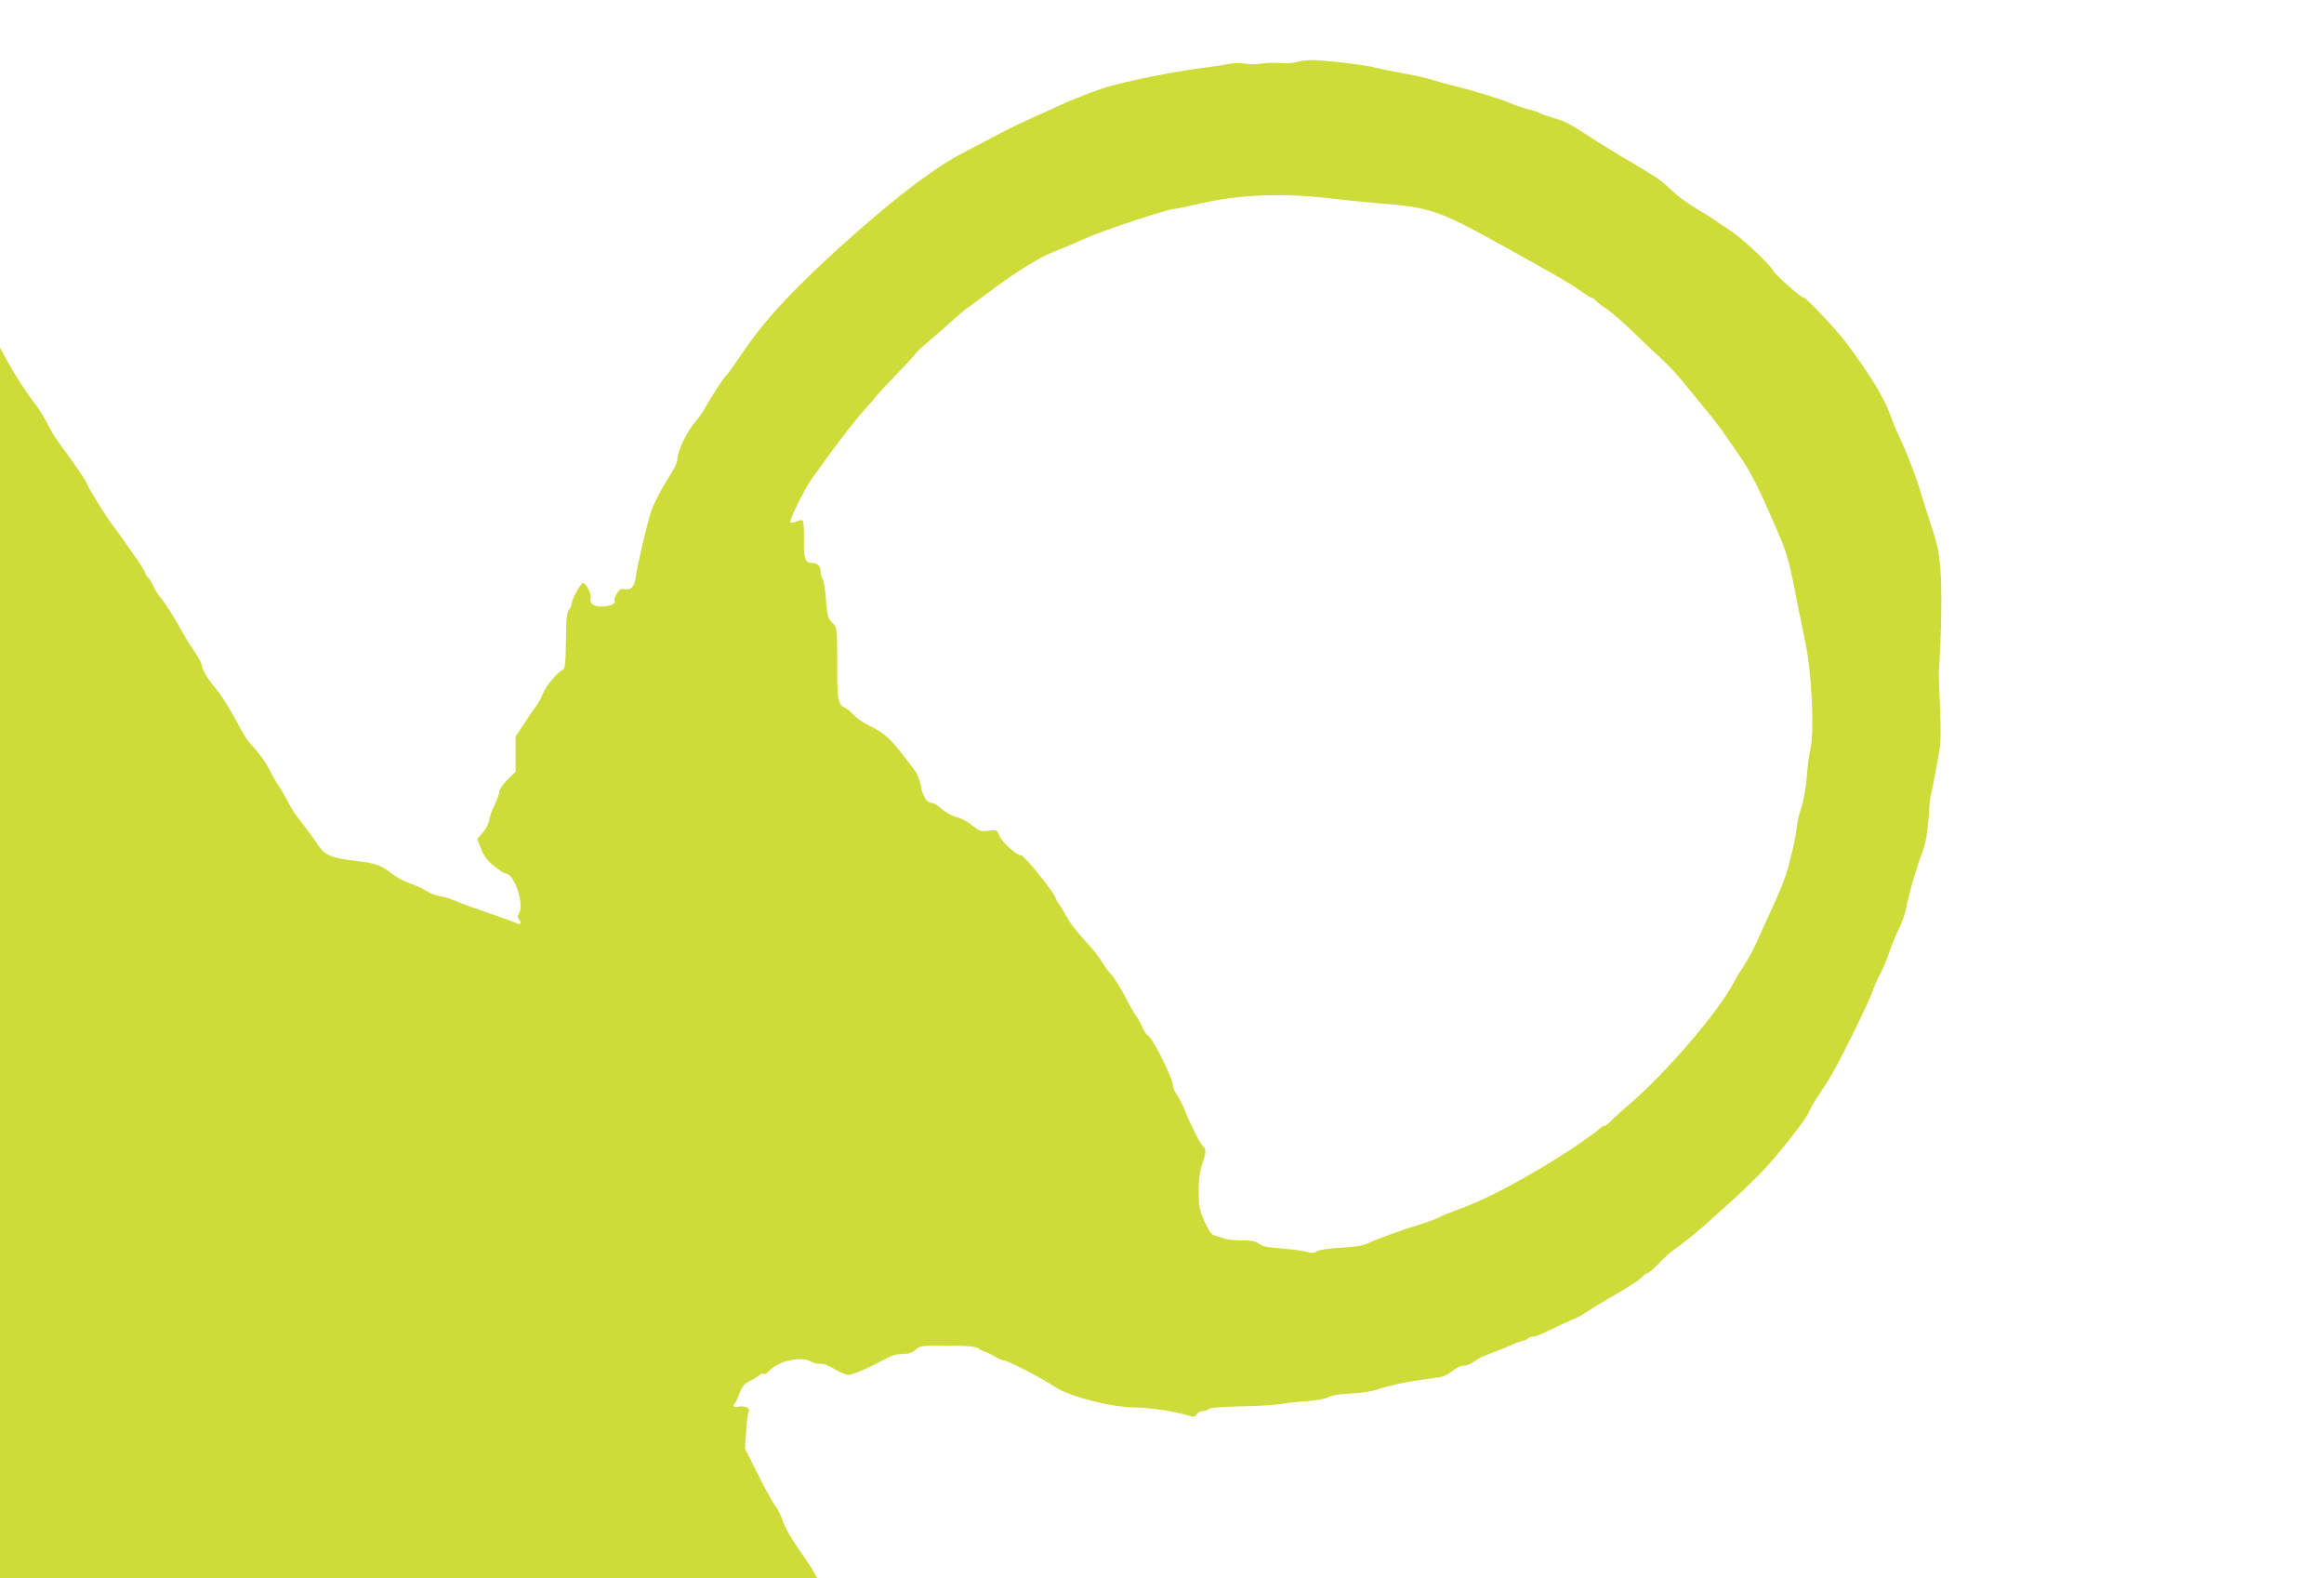 <?xml version="1.0" standalone="no"?>
<!DOCTYPE svg PUBLIC "-//W3C//DTD SVG 20010904//EN"
 "http://www.w3.org/TR/2001/REC-SVG-20010904/DTD/svg10.dtd">
<svg version="1.0" xmlns="http://www.w3.org/2000/svg"
 width="1280pt" height="869pt" viewBox="0 0 1280 869"
 preserveAspectRatio="xMidYMid meet">
<g transform="translate(0,869) scale(0.1,-0.1)"
fill="#cddc39" stroke="none">
<path d="M7140 8348 c-19 -6 -60 -8 -91 -5 -31 3 -76 1 -100 -3 -24 -5 -65 -5
-92 0 -27 4 -68 3 -91 -2 -22 -5 -70 -13 -106 -17 -167 -21 -368 -59 -535
-102 -66 -17 -225 -78 -310 -119 -44 -20 -111 -51 -150 -68 -38 -17 -96 -45
-129 -62 -32 -17 -113 -60 -180 -94 -115 -60 -155 -84 -270 -166 -187 -133
-504 -410 -711 -620 -132 -135 -219 -241 -318 -390 -24 -36 -51 -73 -61 -82
-17 -18 -81 -116 -115 -178 -10 -19 -31 -48 -45 -65 -53 -60 -106 -170 -106
-219 0 -10 -14 -42 -32 -70 -57 -91 -93 -160 -110 -206 -19 -52 -79 -305 -86
-365 -6 -52 -26 -76 -61 -69 -21 4 -29 0 -44 -25 -10 -17 -16 -35 -12 -41 9
-14 -29 -30 -73 -30 -44 0 -67 19 -59 49 5 21 -26 81 -42 81 -12 0 -61 -88
-61 -109 0 -9 -7 -27 -16 -39 -13 -19 -16 -54 -17 -174 -2 -125 -5 -152 -17
-156 -26 -9 -96 -92 -110 -131 -7 -20 -24 -52 -39 -71 -14 -19 -45 -64 -68
-100 l-43 -65 0 -97 0 -97 -45 -44 c-25 -25 -45 -54 -45 -66 0 -12 -11 -42
-24 -69 -14 -26 -28 -64 -31 -85 -3 -21 -19 -53 -37 -72 l-30 -35 22 -55 c17
-41 36 -66 73 -95 27 -22 55 -40 62 -40 47 0 105 -169 74 -219 -10 -15 -10
-23 1 -35 16 -21 7 -31 -17 -18 -10 5 -79 30 -153 55 -74 25 -156 55 -182 67
-27 11 -65 23 -85 26 -21 2 -54 15 -73 28 -19 12 -59 31 -89 41 -30 10 -75 33
-99 52 -67 51 -88 59 -197 72 -142 17 -176 32 -214 89 -17 26 -46 67 -66 92
-19 25 -44 57 -55 72 -12 15 -33 51 -48 81 -15 29 -37 66 -48 82 -12 17 -34
55 -49 85 -25 49 -57 92 -114 155 -10 11 -38 56 -61 100 -47 89 -94 162 -138
215 -33 39 -62 92 -62 112 0 7 -16 36 -34 63 -19 28 -45 68 -57 90 -48 88
-113 191 -135 215 -12 14 -30 41 -38 61 -8 19 -22 41 -30 49 -9 7 -16 18 -16
24 0 6 -16 34 -35 61 -79 114 -121 173 -143 201 -33 41 -142 217 -142 229 0
10 -78 123 -154 225 -22 29 -51 78 -66 109 -15 31 -45 79 -66 106 -46 58 -114
164 -161 250 l-33 60 0 -3387 0 -3388 2250 0 2251 0 -16 30 c-9 17 -47 75 -85
129 -40 56 -77 122 -87 153 -9 29 -29 69 -44 88 -14 19 -58 98 -96 175 l-70
140 7 95 c3 53 9 100 13 107 12 18 -20 35 -53 28 -30 -6 -38 2 -21 21 4 5 16
30 25 55 13 34 26 50 54 64 20 10 45 25 54 33 9 8 21 11 26 8 5 -3 18 4 28 15
50 56 179 84 230 52 12 -8 34 -13 50 -12 18 2 49 -10 80 -29 28 -18 63 -32 77
-32 23 0 103 34 187 79 54 30 72 35 117 36 29 1 50 8 66 23 26 24 22 24 227
22 70 -1 110 -6 120 -15 8 -7 26 -16 40 -20 14 -4 36 -15 50 -25 14 -9 39 -20
56 -23 30 -6 196 -92 279 -146 84 -54 312 -111 443 -111 70 0 206 -20 280 -42
39 -11 45 -11 53 5 6 9 20 17 32 17 13 0 28 5 35 12 7 7 64 12 164 14 84 1
187 7 228 13 41 7 113 14 160 17 48 4 94 13 107 21 14 9 58 17 120 20 67 3
122 12 173 30 41 13 122 31 180 40 58 8 121 17 140 20 19 3 51 19 70 34 19 16
45 29 57 29 23 0 53 14 83 37 8 6 42 21 75 33 33 12 78 30 100 40 22 11 52 22
68 26 15 3 30 10 33 15 3 5 15 9 27 9 12 0 54 16 92 36 39 19 93 44 120 56 28
11 64 30 80 42 17 12 86 54 155 94 69 39 136 82 149 96 14 15 30 26 36 26 6 0
34 25 63 55 28 30 64 62 79 72 35 22 155 119 209 170 23 21 77 70 120 108 43
39 116 109 162 157 89 93 246 294 258 331 4 12 24 47 44 77 20 30 49 74 64 98
47 74 215 414 237 477 11 33 31 78 43 100 13 22 36 76 51 120 15 44 40 105 56
135 15 30 32 80 38 110 12 69 50 203 86 300 21 55 30 104 36 185 4 61 9 119
12 130 6 22 19 88 43 220 14 74 15 120 9 265 -4 96 -7 182 -7 190 15 217 19
472 9 580 -10 108 -18 140 -63 275 -20 61 -40 124 -44 140 -17 64 -74 214
-110 290 -21 44 -46 102 -55 130 -31 94 -114 231 -248 410 -47 63 -218 245
-230 245 -16 0 -153 120 -170 149 -25 42 -175 182 -242 225 -33 21 -71 47 -85
57 -14 10 -50 33 -80 50 -65 38 -119 78 -177 133 -41 39 -60 51 -263 171 -55
33 -128 78 -161 100 -112 74 -134 85 -204 106 -38 12 -74 24 -80 29 -5 4 -32
13 -60 19 -27 7 -63 19 -80 26 -51 24 -215 75 -319 100 -54 14 -117 31 -140
39 -23 7 -86 22 -141 31 -55 10 -125 24 -155 32 -60 16 -289 43 -360 42 -25 0
-61 -5 -80 -11z m200 -752 c69 -8 186 -20 260 -26 279 -22 327 -39 680 -235
294 -163 360 -201 417 -241 34 -24 66 -44 71 -44 5 0 16 -8 23 -17 8 -9 34
-29 59 -45 25 -16 92 -74 150 -131 58 -56 124 -118 145 -137 45 -40 88 -87
160 -176 28 -34 73 -89 100 -122 28 -33 60 -75 73 -94 13 -18 56 -79 95 -136
52 -74 95 -152 150 -275 125 -280 122 -271 177 -552 10 -49 29 -144 43 -210
36 -173 51 -492 28 -590 -6 -27 -16 -97 -20 -155 -5 -59 -18 -131 -29 -165
-12 -33 -24 -85 -27 -115 -6 -54 -14 -93 -50 -230 -10 -36 -45 -126 -80 -200
-34 -74 -75 -164 -91 -200 -15 -36 -45 -90 -65 -120 -20 -30 -47 -75 -60 -100
-81 -156 -363 -487 -569 -665 -52 -45 -104 -92 -114 -104 -11 -11 -25 -21 -31
-21 -7 0 -18 -7 -25 -15 -11 -13 -146 -108 -199 -140 -9 -5 -39 -24 -66 -41
-193 -119 -370 -211 -501 -259 -50 -18 -100 -38 -110 -44 -19 -11 -84 -35
-139 -51 -68 -20 -223 -77 -260 -95 -29 -14 -71 -21 -150 -25 -68 -4 -118 -11
-132 -20 -17 -11 -29 -11 -60 -2 -21 6 -82 14 -136 18 -73 5 -104 12 -122 25
-17 15 -40 19 -94 19 -38 0 -80 4 -93 9 -13 5 -36 12 -51 16 -24 5 -34 18 -62
78 -29 65 -32 81 -33 166 0 67 6 111 19 150 23 66 24 85 3 102 -15 12 -73 128
-104 209 -8 19 -24 51 -37 70 -13 19 -23 43 -23 53 0 41 -119 277 -140 277 -4
0 -18 21 -30 48 -12 26 -28 54 -35 62 -7 8 -34 55 -59 105 -26 49 -60 103 -76
120 -16 16 -40 50 -53 73 -14 24 -56 76 -93 115 -38 40 -82 97 -98 127 -16 30
-35 62 -42 70 -7 8 -17 27 -23 42 -14 36 -170 228 -186 228 -25 0 -105 72
-120 107 -15 35 -16 36 -61 29 -42 -5 -49 -3 -90 30 -24 20 -62 40 -86 45 -24
6 -58 25 -80 44 -21 19 -47 35 -58 35 -26 0 -48 35 -60 100 -6 31 -21 67 -38
87 -15 19 -47 61 -72 93 -58 75 -103 113 -170 143 -30 14 -70 41 -88 60 -18
20 -41 38 -51 42 -30 9 -40 52 -40 170 0 282 2 266 -28 297 -23 24 -27 38 -34
129 -4 56 -13 107 -18 112 -6 6 -11 23 -11 37 0 32 -17 50 -46 50 -40 0 -48
25 -46 130 1 55 -2 101 -7 104 -5 4 -21 1 -35 -5 -14 -7 -29 -9 -33 -5 -9 9
85 197 123 247 14 19 49 66 77 106 87 120 170 226 217 276 24 26 51 58 60 70
9 12 60 67 113 121 53 55 97 102 97 106 0 4 33 35 73 69 39 34 101 87 136 119
35 31 71 62 80 67 9 6 69 49 131 96 132 100 273 187 345 213 44 17 120 49 180
76 86 40 450 160 483 160 9 0 73 13 142 29 217 51 467 60 730 27z"/>
</g>
</svg>
